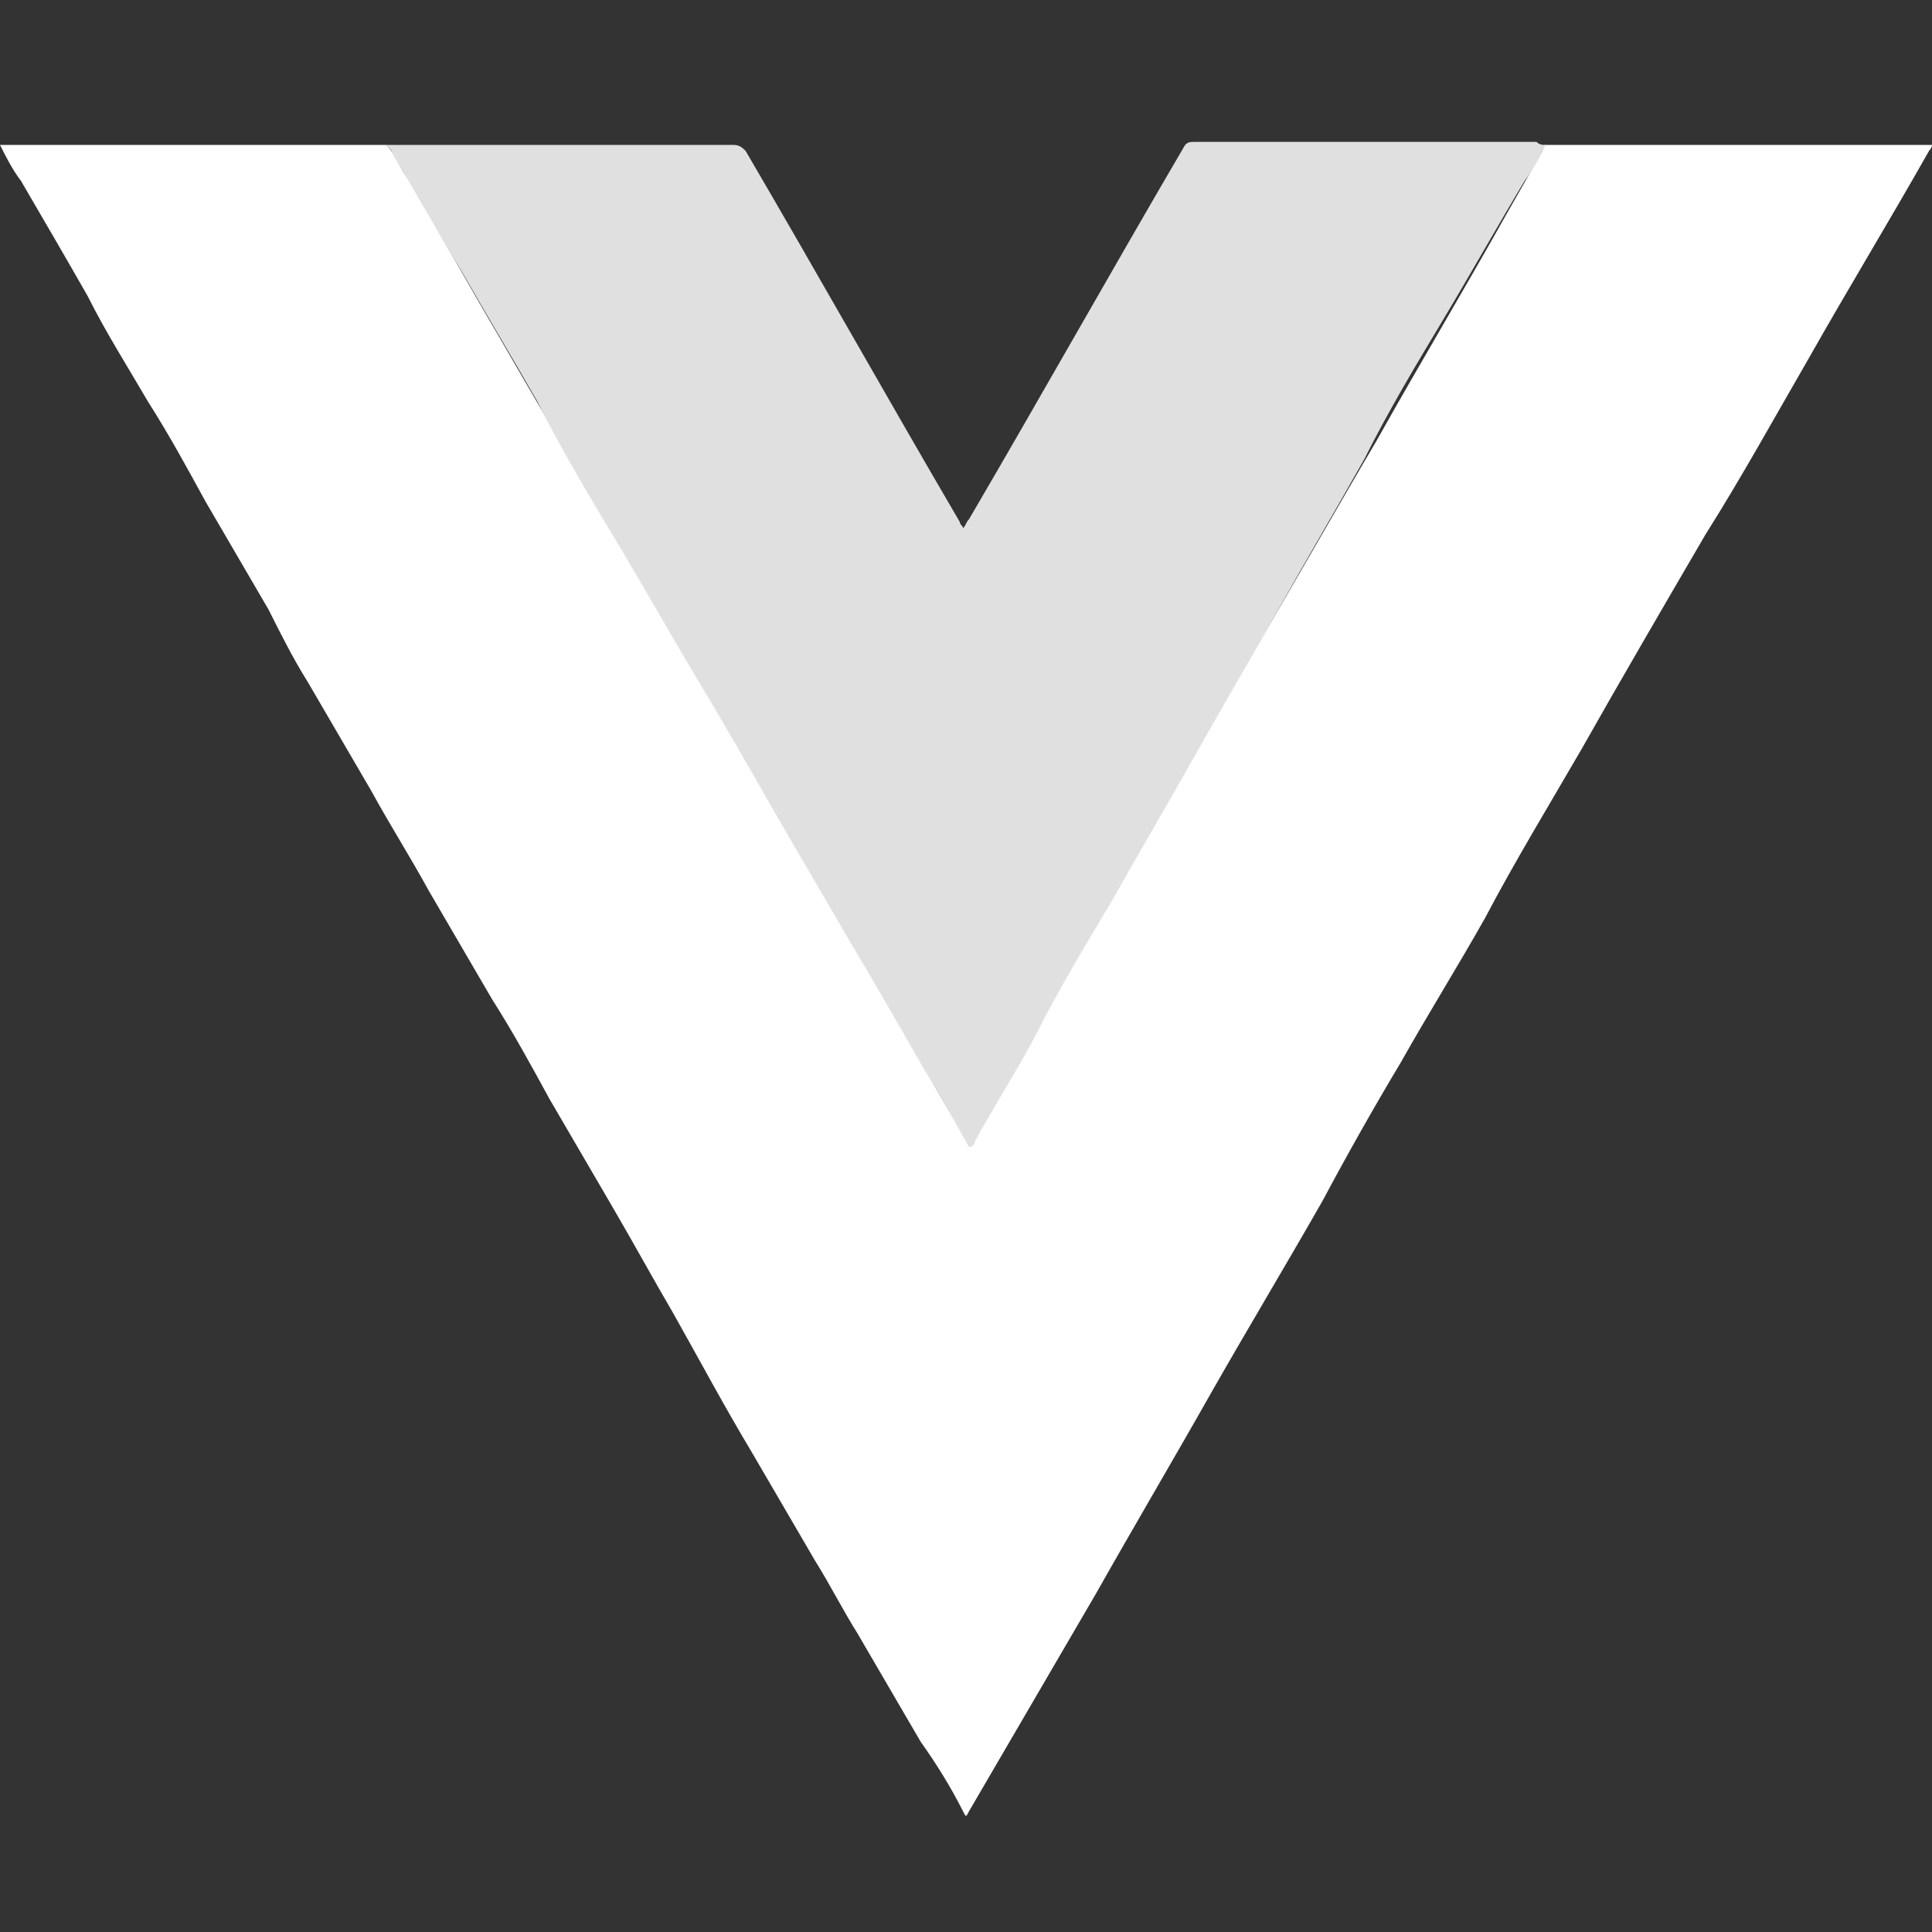 <svg id="Ebene_1" xmlns="http://www.w3.org/2000/svg" viewBox="0 0 64 64"><rect x="0" y="0" width="64" height="64" fill="#333333" stroke="none"/><style></style><path d="M51.2 4.8H64c0 .1-.1.2-.1.2-1.3 2.3-2.7 4.6-4 6.9-1.1 1.9-2.2 3.9-3.4 5.8-1.4 2.4-2.8 4.8-4.1 7.1-1.1 1.9-2.2 3.7-3.2 5.6-.9 1.6-1.9 3.2-2.8 4.8-.9 1.5-1.8 3.1-2.6 4.6-1.2 2.1-2.4 4.1-3.6 6.2-1.3 2.3-2.6 4.5-3.9 6.8L32.1 60c-.1.2-.1.2-.2 0-.4-.8-.9-1.6-1.4-2.3l-2.1-3.6c-.5-.8-.9-1.6-1.4-2.4l-2.1-3.6c-.9-1.5-1.7-3-2.6-4.6-.7-1.2-1.3-2.3-2-3.5l-2.1-3.6c-.6-1.1-1.2-2.2-1.9-3.3l-2.1-3.6c-.6-1.1-1.3-2.2-1.9-3.3l-2.1-3.6c-.5-.8-.9-1.6-1.3-2.4l-2.1-3.6c-.6-1.1-1.2-2.2-1.9-3.3-.7-1.2-1.4-2.3-2-3.5C2.1 8.4 1.4 7.2.7 6 .4 5.6.2 5.2 0 4.8h12.8c.3.3.4.7.7 1.1 1 1.7 2 3.5 3 5.2 1.1 1.9 2.2 3.8 3.3 5.6 1 1.7 2 3.5 3 5.2 1.1 1.8 2.1 3.7 3.2 5.5 1.6 2.8 3.2 5.5 4.8 8.3.4.7.8 1.4 1.2 2 0 .1 0 .1.1.2.2-.3.4-.7.6-1l4.5-7.8 4.5-7.8c1.3-2.2 2.6-4.5 3.9-6.7 1.4-2.5 2.9-5 4.3-7.5L51.1 5c0-.1 0-.2.1-.2z" fill="#fff"/><path d="M51.2 4.8c-.2.4-.4.8-.7 1.2-.9 1.5-1.8 3.1-2.7 4.6-.9 1.5-1.8 3-2.6 4.6-.9 1.6-1.9 3.3-2.8 4.9-.9 1.6-1.9 3.3-2.8 4.9-.9 1.6-1.9 3.3-2.8 4.9-.9 1.5-1.8 3-2.6 4.6-.6 1.1-1.3 2.2-1.9 3.3 0 .1-.1.2-.2.2-.5-.9-1-1.8-1.5-2.6-.8-1.4-1.6-2.8-2.5-4.3-.8-1.4-1.7-2.9-2.5-4.3S24 24 23.1 22.5c-.9-1.5-1.8-3.1-2.7-4.6-.9-1.5-1.8-3-2.6-4.6-.8-1.4-1.7-2.9-2.5-4.3-.8-1.3-1.5-2.6-2.3-3.9 0-.1-.1-.2-.2-.3h11.5c.2 0 .3.1.4.2 2.4 4.1 4.7 8.2 7.1 12.3 0 .1.1.1.1.2.1-.1.1-.2.2-.3 2.4-4.1 4.7-8.2 7.1-12.3.1-.2.2-.2.4-.2h11.3c.1.1.2.1.3.1z" fill="#e0e0e0"/></svg>